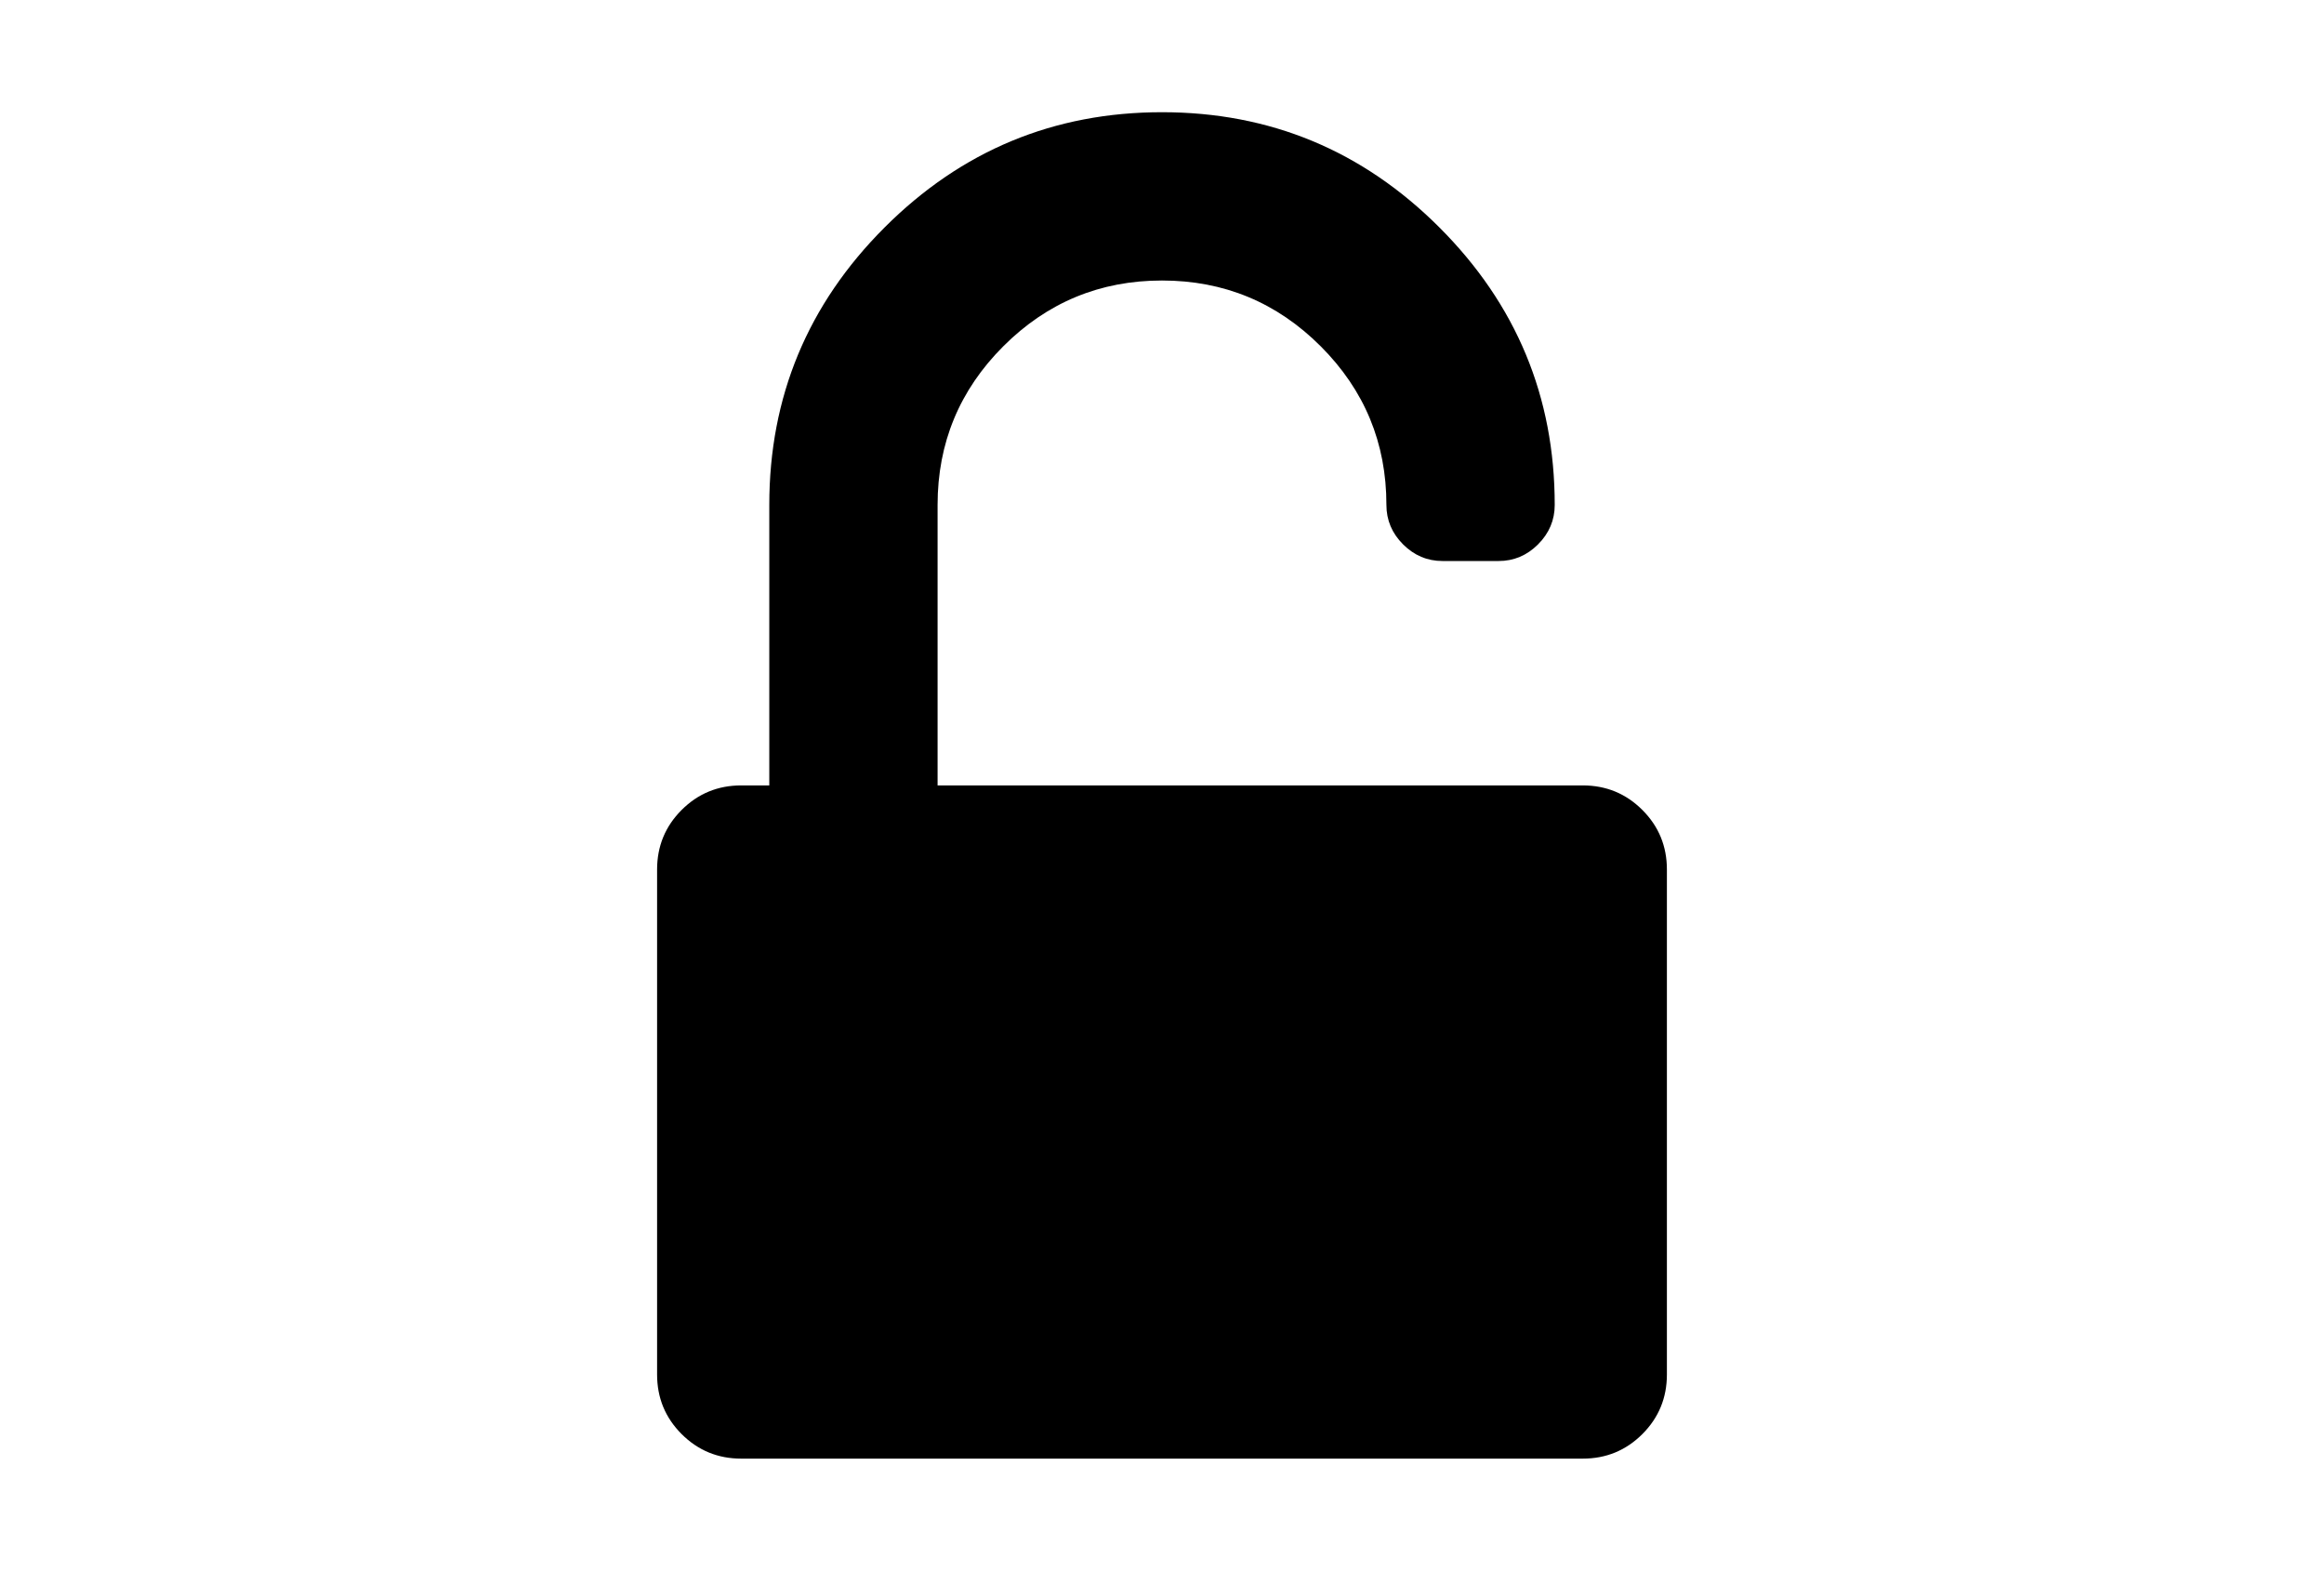 <?xml version="1.0" encoding="utf-8"?>
<!-- Generator: Adobe Illustrator 16.0.4, SVG Export Plug-In . SVG Version: 6.00 Build 0)  -->
<!DOCTYPE svg PUBLIC "-//W3C//DTD SVG 1.1//EN" "http://www.w3.org/Graphics/SVG/1.1/DTD/svg11.dtd">
<svg version="1.1" id="Capa_1" xmlns="http://www.w3.org/2000/svg" xmlns:xlink="http://www.w3.org/1999/xlink" x="0px" y="0px"
	 width="216px" height="146px" viewBox="0 0 216 146" enable-background="new 0 0 216 146" xml:space="preserve">
<path d="M152.646,75.281c-1.521-1.521-3.367-2.281-5.541-2.281H87.142V46.929c0-5.758,2.037-10.673,6.111-14.747
	c4.074-4.073,8.989-6.11,14.747-6.11s10.673,2.037,14.746,6.11c4.074,4.074,6.111,8.989,6.111,14.747
	c0,1.412,0.516,2.634,1.547,3.666c1.033,1.032,2.255,1.548,3.666,1.548h5.216c1.412,0,2.634-0.516,3.666-1.548
	c1.03-1.032,1.548-2.254,1.548-3.666c0-10.049-3.572-18.643-10.714-25.786S118.049,10.429,108,10.429S89.356,14,82.213,21.143
	C75.071,28.285,71.5,36.88,71.5,46.929V73h-2.607c-2.172,0-4.019,0.761-5.54,2.281c-1.521,1.52-2.281,3.367-2.281,5.54v46.929
	c0,2.173,0.76,4.02,2.281,5.54s3.368,2.281,5.54,2.281h78.212c2.174,0,4.021-0.761,5.541-2.281s2.281-3.367,2.281-5.54V80.821
	C154.928,78.648,154.168,76.802,152.646,75.281z"/>
</svg>
